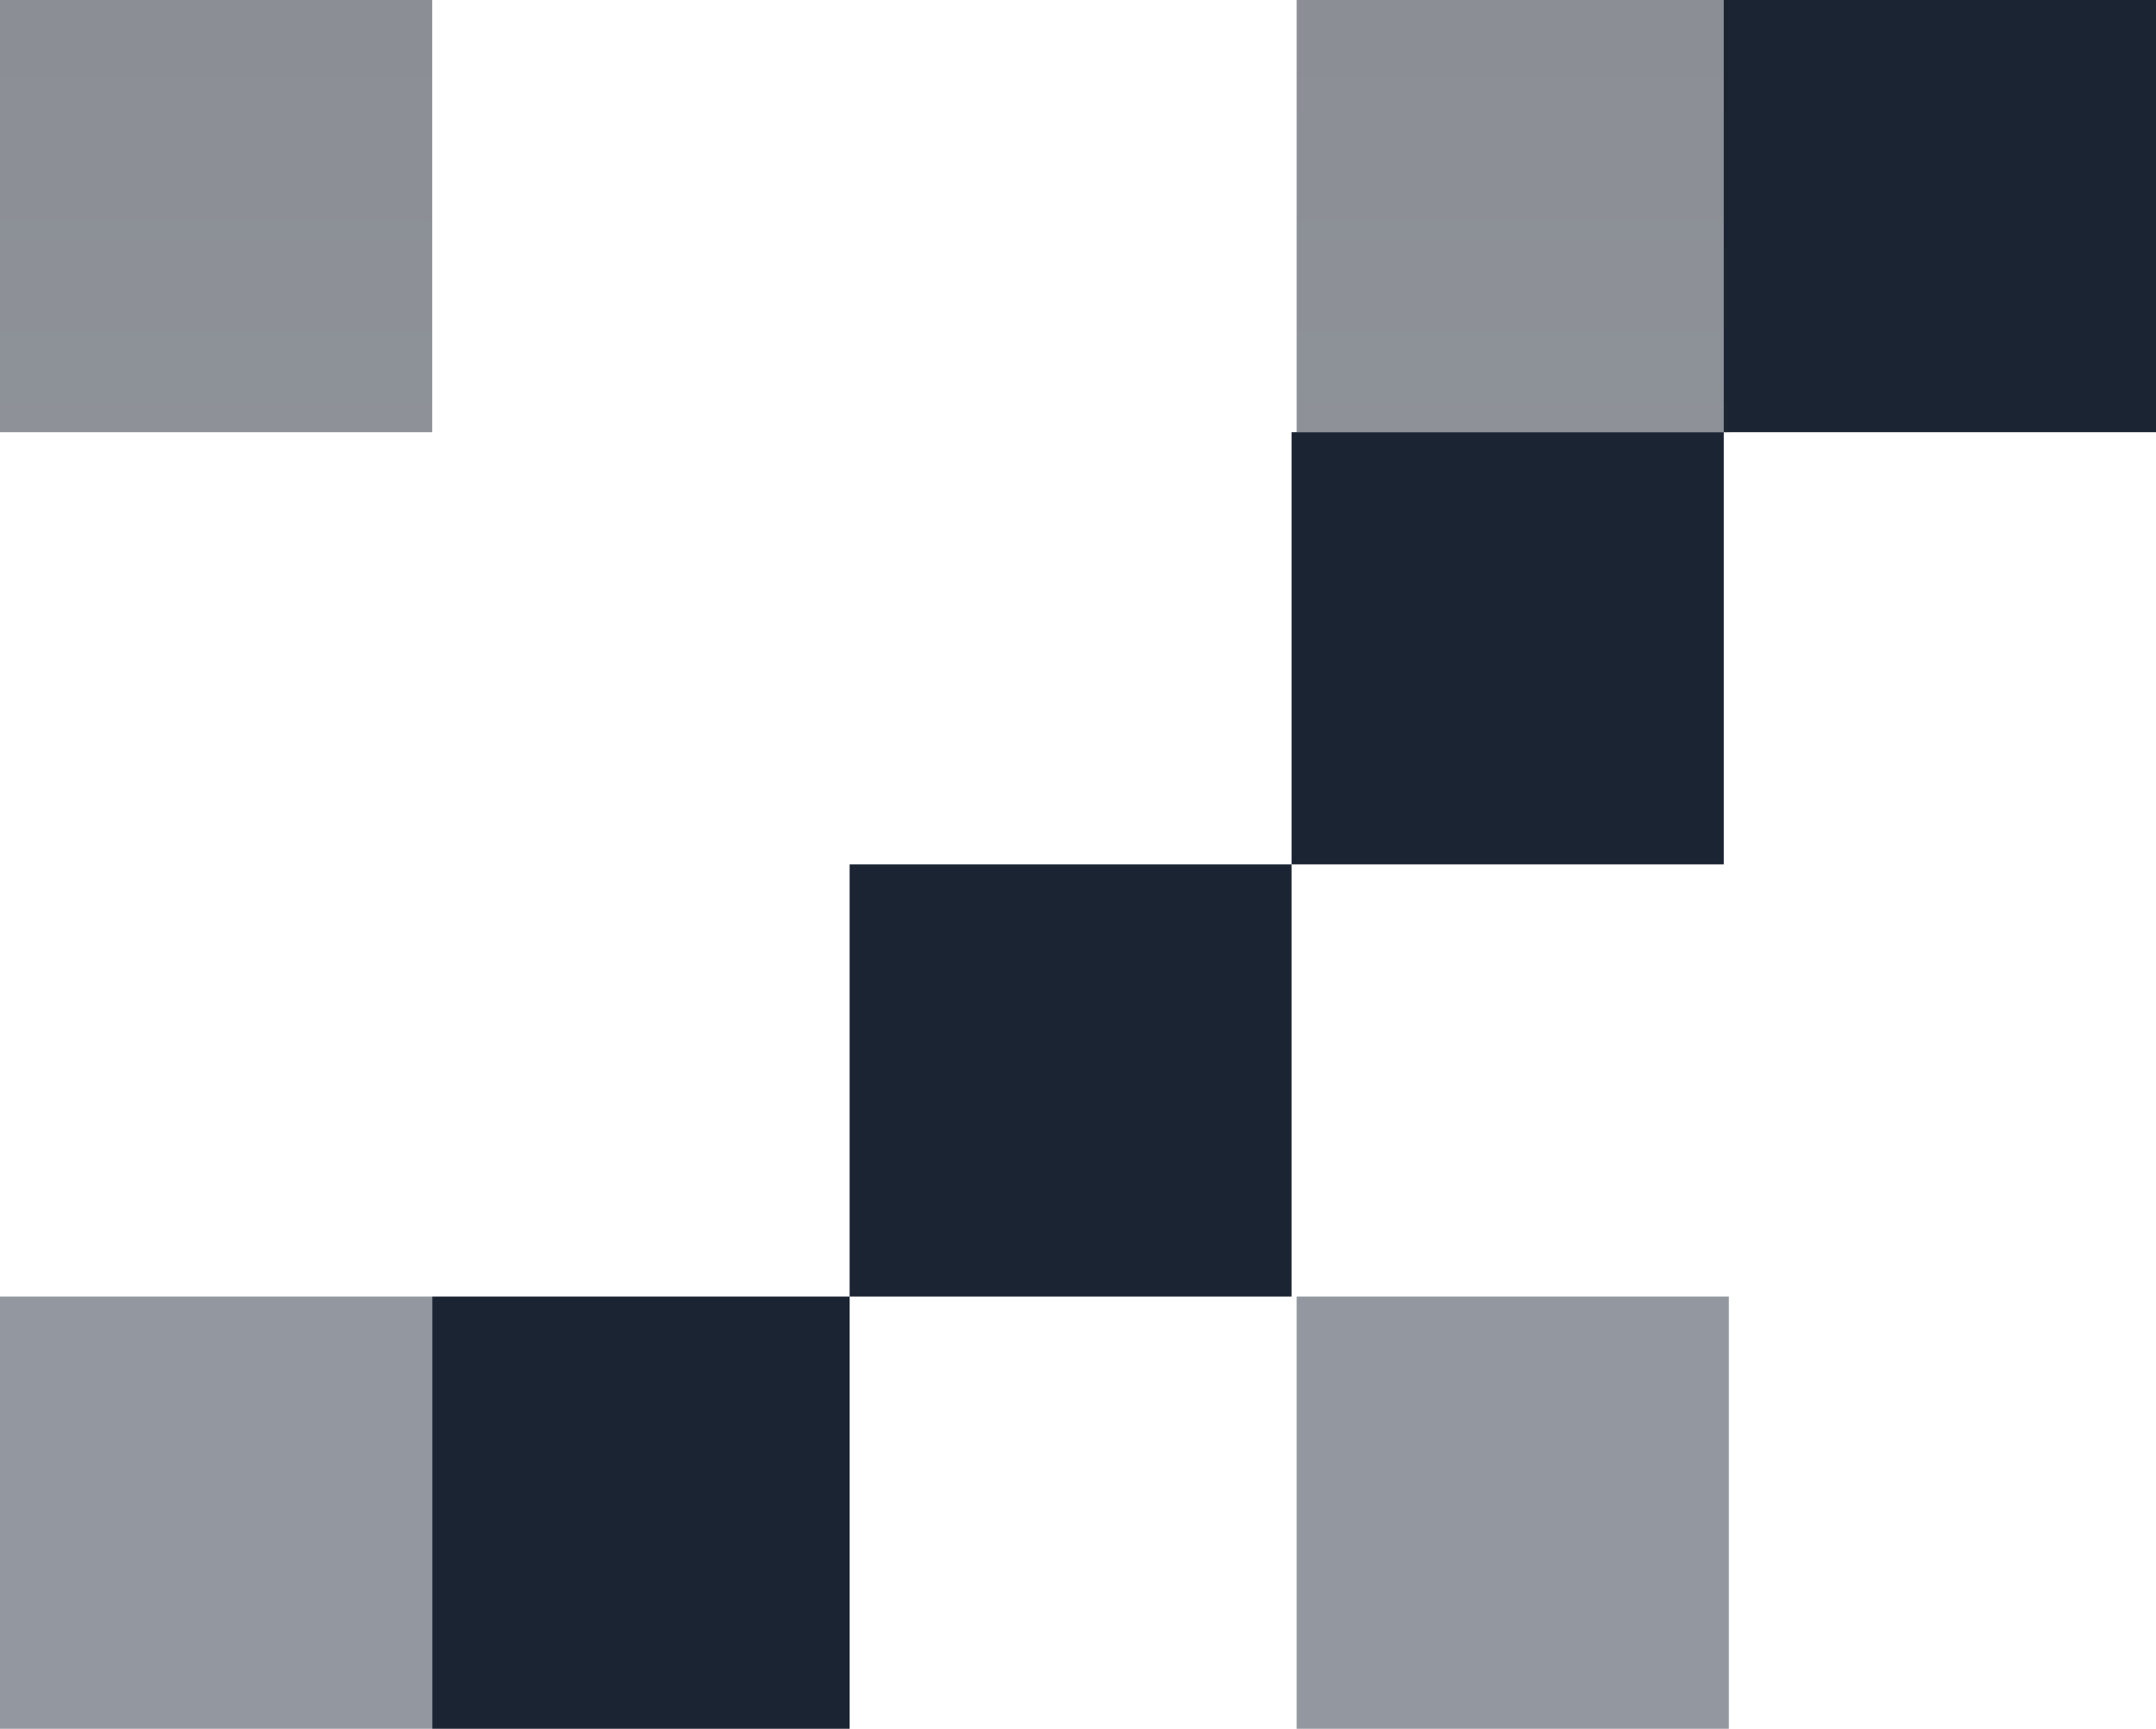 <?xml version="1.0" encoding="UTF-8"?> <svg xmlns="http://www.w3.org/2000/svg" width="212" height="170" viewBox="0 0 212 170" fill="none"><path d="M42.5 127.5L83.545 127.5L83.545 170L42.5 170L42.5 127.5Z" fill="#1B2432"></path><path d="M127 42.5L169.5 42.5L169.5 85L127 85L127 42.5Z" fill="#1B2432"></path><path d="M83.545 85L127 85L127 127.5L83.545 127.5L83.545 85Z" fill="#1B2432"></path><path d="M169.5 2.22054e-05L212 2.96363e-05L212 42.5L169.5 42.5L169.5 2.22054e-05Z" fill="#1B2432"></path><path d="M-2.22928e-05 127.5L42.5 127.5L42.5 170L-2.97237e-05 170L-2.22928e-05 127.5Z" fill="url(#paint0_linear_1114_10)" fill-opacity="0.5"></path><path d="M127.5 2.22928e-05L170 2.97237e-05L170 42.5L127.5 42.5L127.5 2.22928e-05Z" fill="url(#paint1_linear_1114_10)" fill-opacity="0.5"></path><path d="M170 127.5L127.5 127.5L127.5 170L170 170L170 127.5Z" fill="url(#paint2_linear_1114_10)" fill-opacity="0.5"></path><path d="M42.5 7.43094e-06L0 0L-7.43094e-06 42.5L42.5 42.5L42.5 7.43094e-06Z" fill="url(#paint3_linear_1114_10)" fill-opacity="0.5"></path><defs><linearGradient id="paint0_linear_1114_10" x1="85" y1="-16.236" x2="85" y2="119.382" gradientUnits="userSpaceOnUse"><stop stop-color="#161D28"></stop><stop offset="1" stop-color="#273141"></stop></linearGradient><linearGradient id="paint1_linear_1114_10" x1="85" y1="-16.236" x2="85" y2="119.382" gradientUnits="userSpaceOnUse"><stop stop-color="#161D28"></stop><stop offset="1" stop-color="#273141"></stop></linearGradient><linearGradient id="paint2_linear_1114_10" x1="85" y1="-16.236" x2="85" y2="119.382" gradientUnits="userSpaceOnUse"><stop stop-color="#161D28"></stop><stop offset="1" stop-color="#273141"></stop></linearGradient><linearGradient id="paint3_linear_1114_10" x1="85" y1="-16.236" x2="85" y2="119.382" gradientUnits="userSpaceOnUse"><stop stop-color="#161D28"></stop><stop offset="1" stop-color="#273141"></stop></linearGradient></defs></svg> 